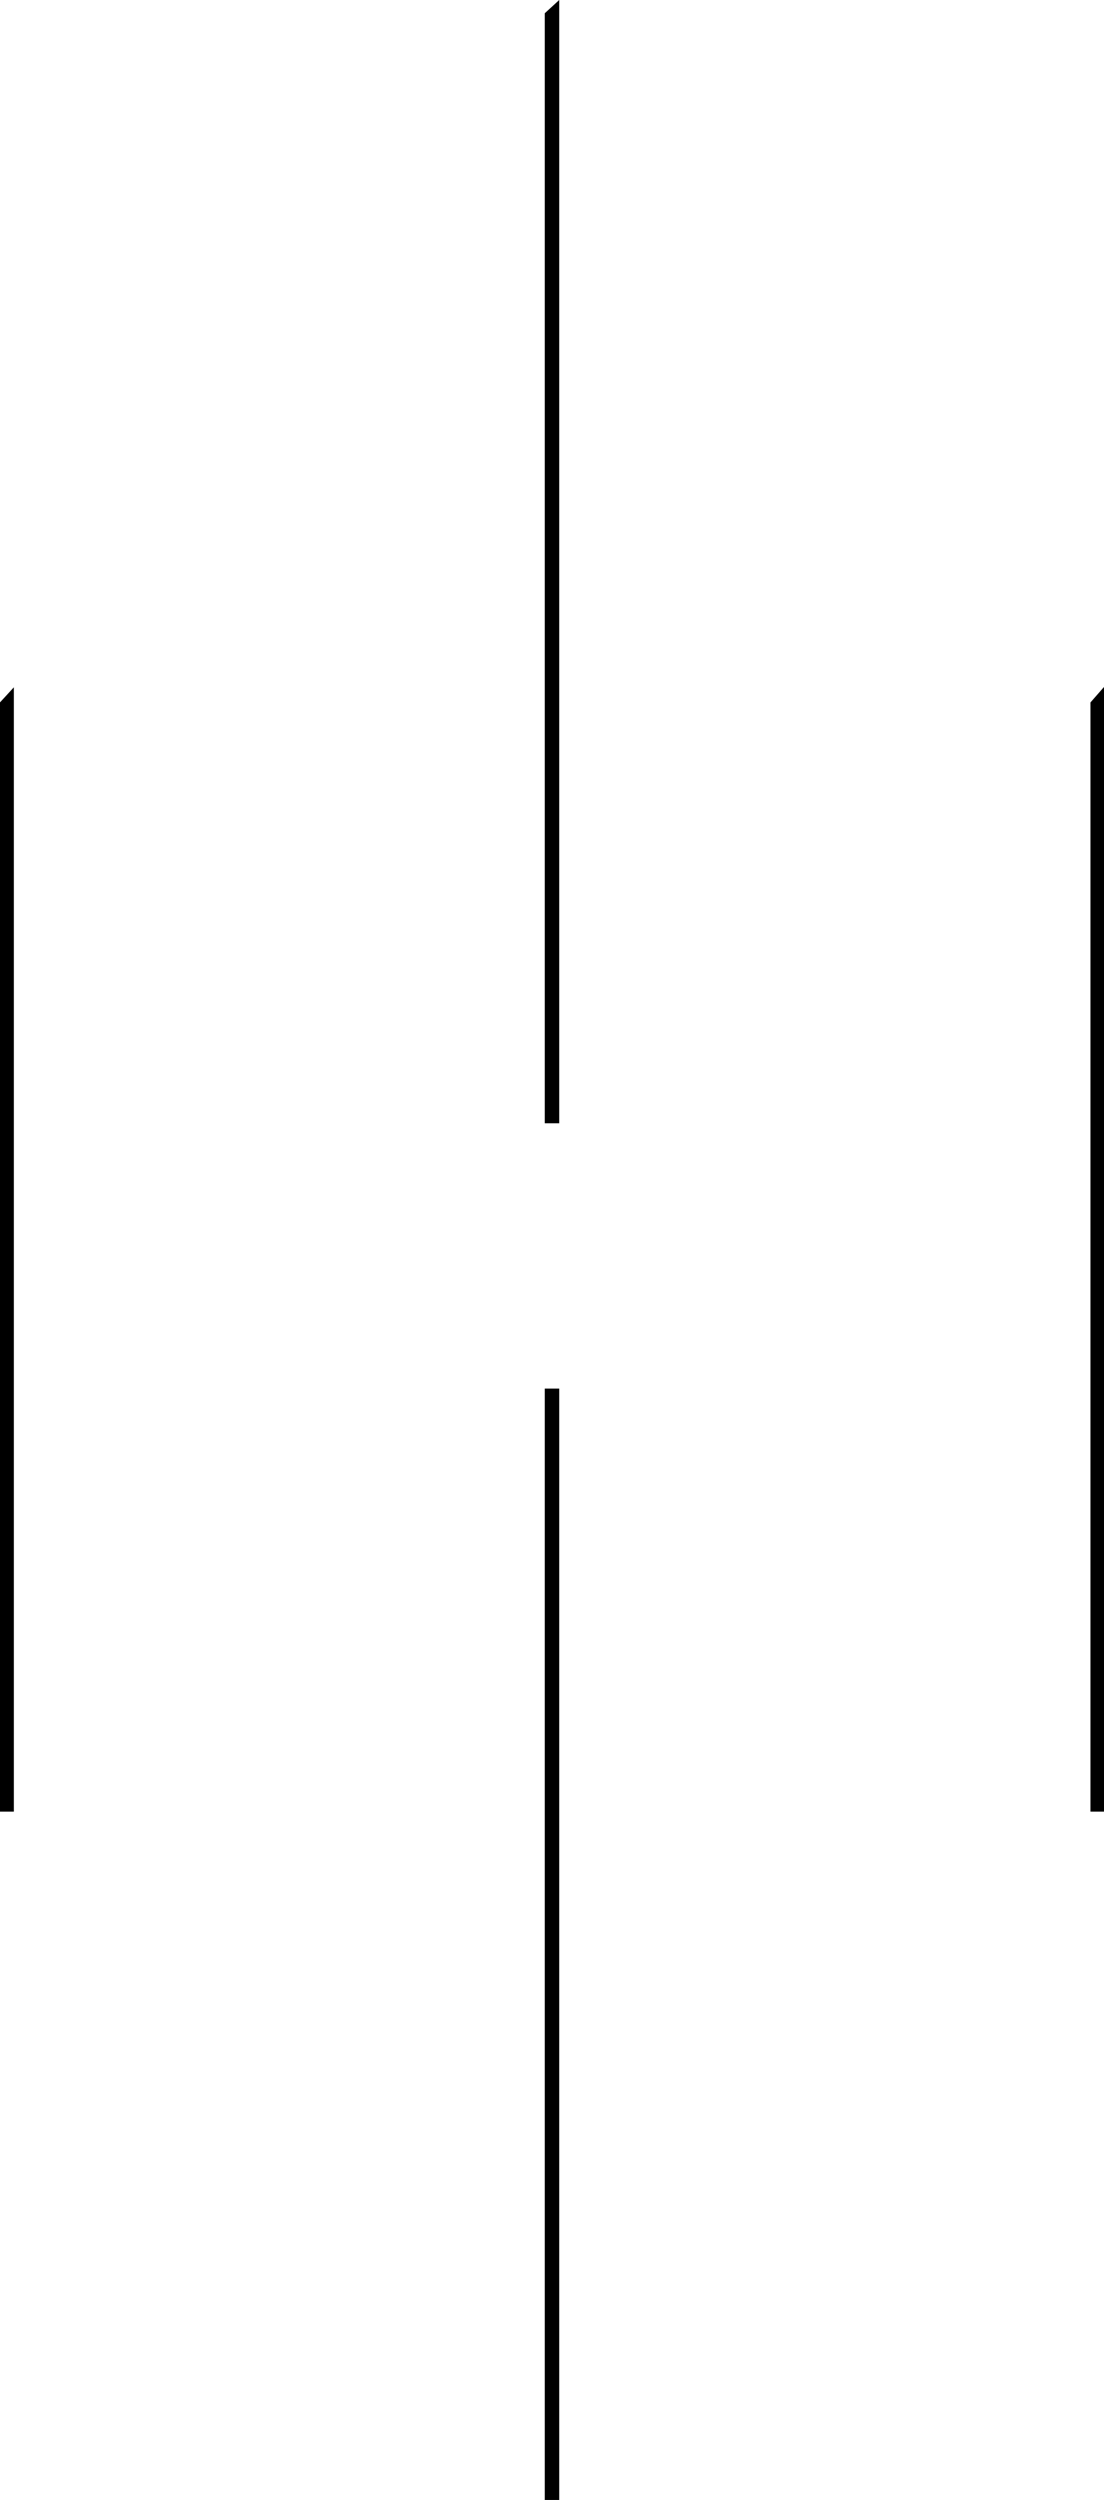<svg xmlns="http://www.w3.org/2000/svg" width="359.915" height="814.985"><path d="M1.157 589.43H3.36V227.028l-2.203 2.402v360"/><path fill="none" stroke="#000" stroke-miterlimit="10" stroke-width="2.313" d="M1.157 589.43H3.36V227.028l-2.203 2.402zm0 0"/><path d="M178.758 365.028h2.398V2.63l-2.398 2.199v360.199"/><path fill="none" stroke="#000" stroke-miterlimit="10" stroke-width="2.313" d="M178.758 365.028h2.398V2.63l-2.398 2.199zm0 0"/><path d="M358.758 229.43v-2.402l-2.101 2.402v360h2.101v-360"/><path fill="none" stroke="#000" stroke-miterlimit="10" stroke-width="2.313" d="M358.758 229.43v-2.402l-2.101 2.402v360h2.101zm0 0"/><path d="M181.156 453.829h-2.398v360h2.398v-360"/><path fill="none" stroke="#000" stroke-miterlimit="10" stroke-width="2.313" d="M181.156 453.829h-2.398v360h2.398zm0 0"/></svg>
